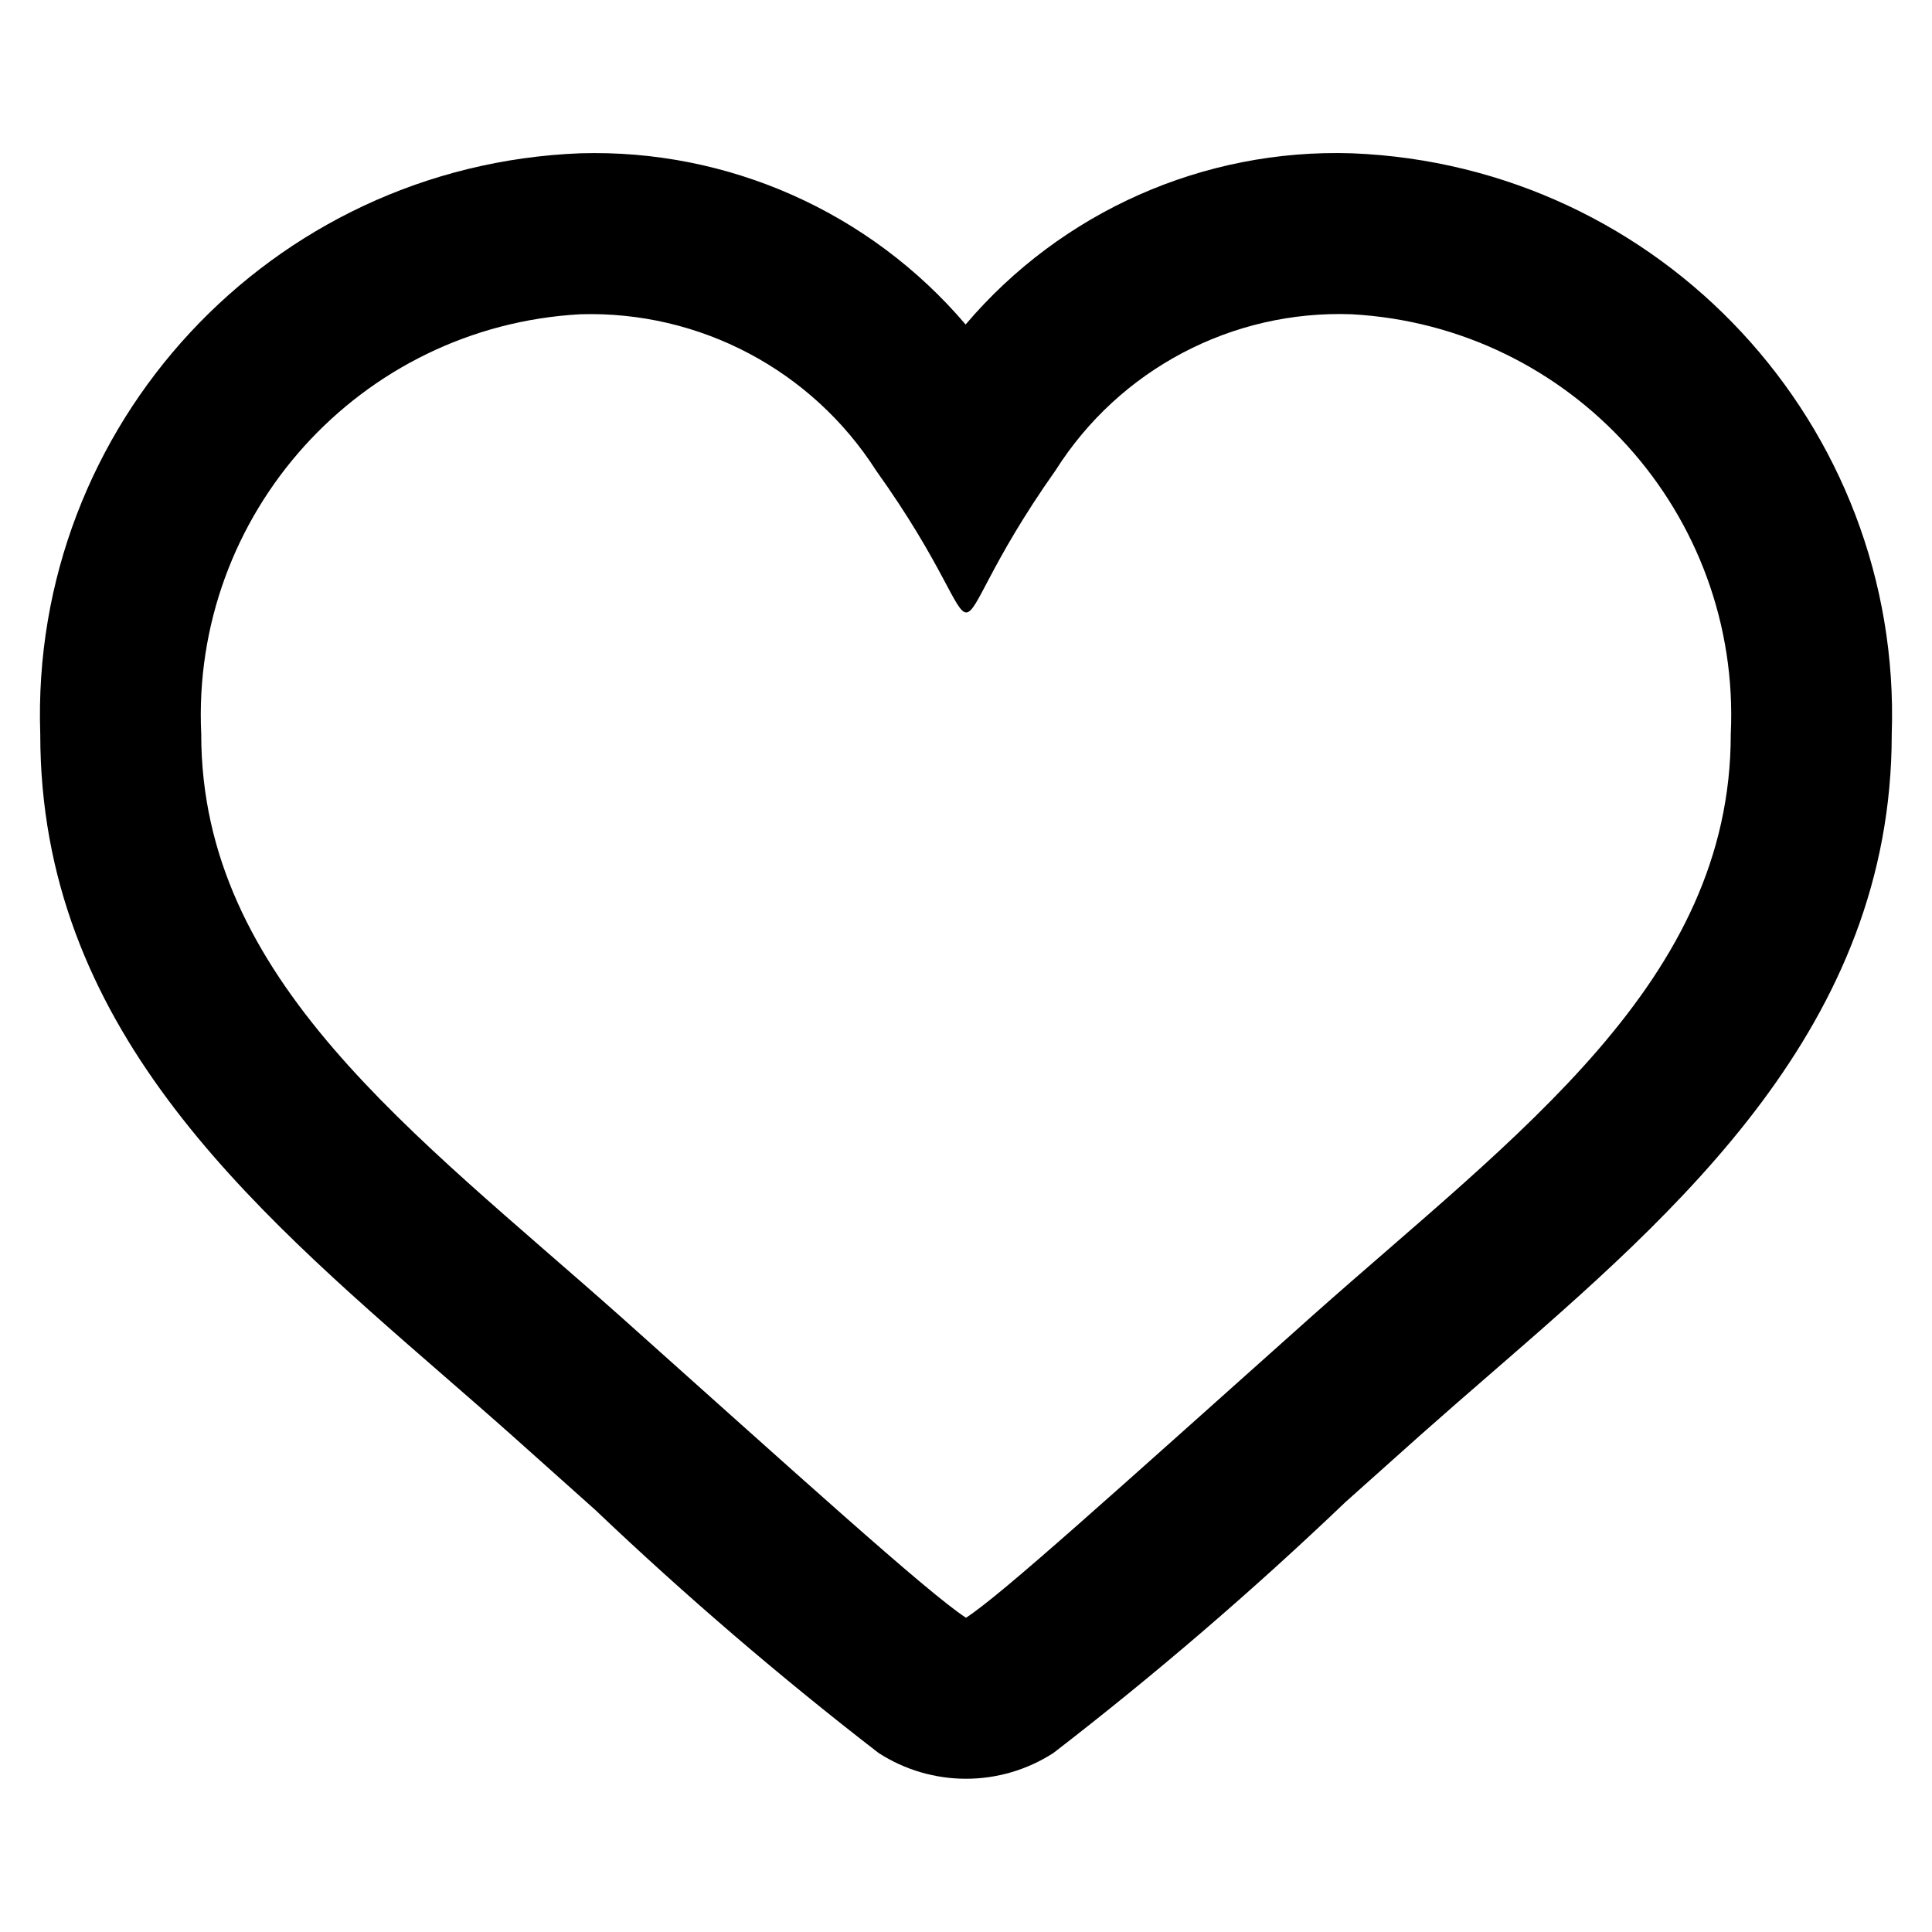 <svg xmlns="http://www.w3.org/2000/svg" xmlns:xlink="http://www.w3.org/1999/xlink" fill="none" version="1.1" width="50" height="50" viewBox="0 0 50 50"><defs><clipPath id="master_svg0_10_20"><rect x="0" y="0" width="50" height="50" rx="0"/></clipPath></defs><g clip-path="url(#master_svg0_10_20)"><g><path d="M34.983,8.133C40.683,8.448,45.062,13.302,44.792,19.004C44.792,25.404,39.267,29.335,33.965,34.05C28.731,38.723,25.913,41.277,25,41.867C24.006,41.223,20.535,38.069,16.035,34.05C10.71,29.317,5.208,25.348,5.208,19.004C4.938,13.302,9.317,8.448,15.017,8.133C18.103,8.04,21.01,9.576,22.673,12.177C24.423,14.625,24.715,15.85,25.006,15.85C25.298,15.85,25.585,14.625,27.319,12.171C28.973,9.556,31.892,8.019,34.983,8.133ZM34.983,3.967C31.151,3.844,27.472,5.475,24.99,8.398C22.51,5.484,18.841,3.854,15.017,3.967C7.014,4.28,0.768,11,1.042,19.004C1.042,26.525,6.354,31.144,11.49,35.608C12.079,36.121,12.675,36.638,13.267,37.165L15.406,39.077C17.74,41.297,20.186,43.396,22.735,45.365C24.113,46.257,25.887,46.257,27.265,45.365C29.895,43.336,32.417,41.17,34.819,38.875L36.74,37.158C37.35,36.617,37.969,36.077,38.583,35.546C43.446,31.327,48.958,26.546,48.958,19.004C49.232,11,42.986,4.28,34.983,3.967Z" fill="#000000" fill-opacity="1"/></g></g></svg>